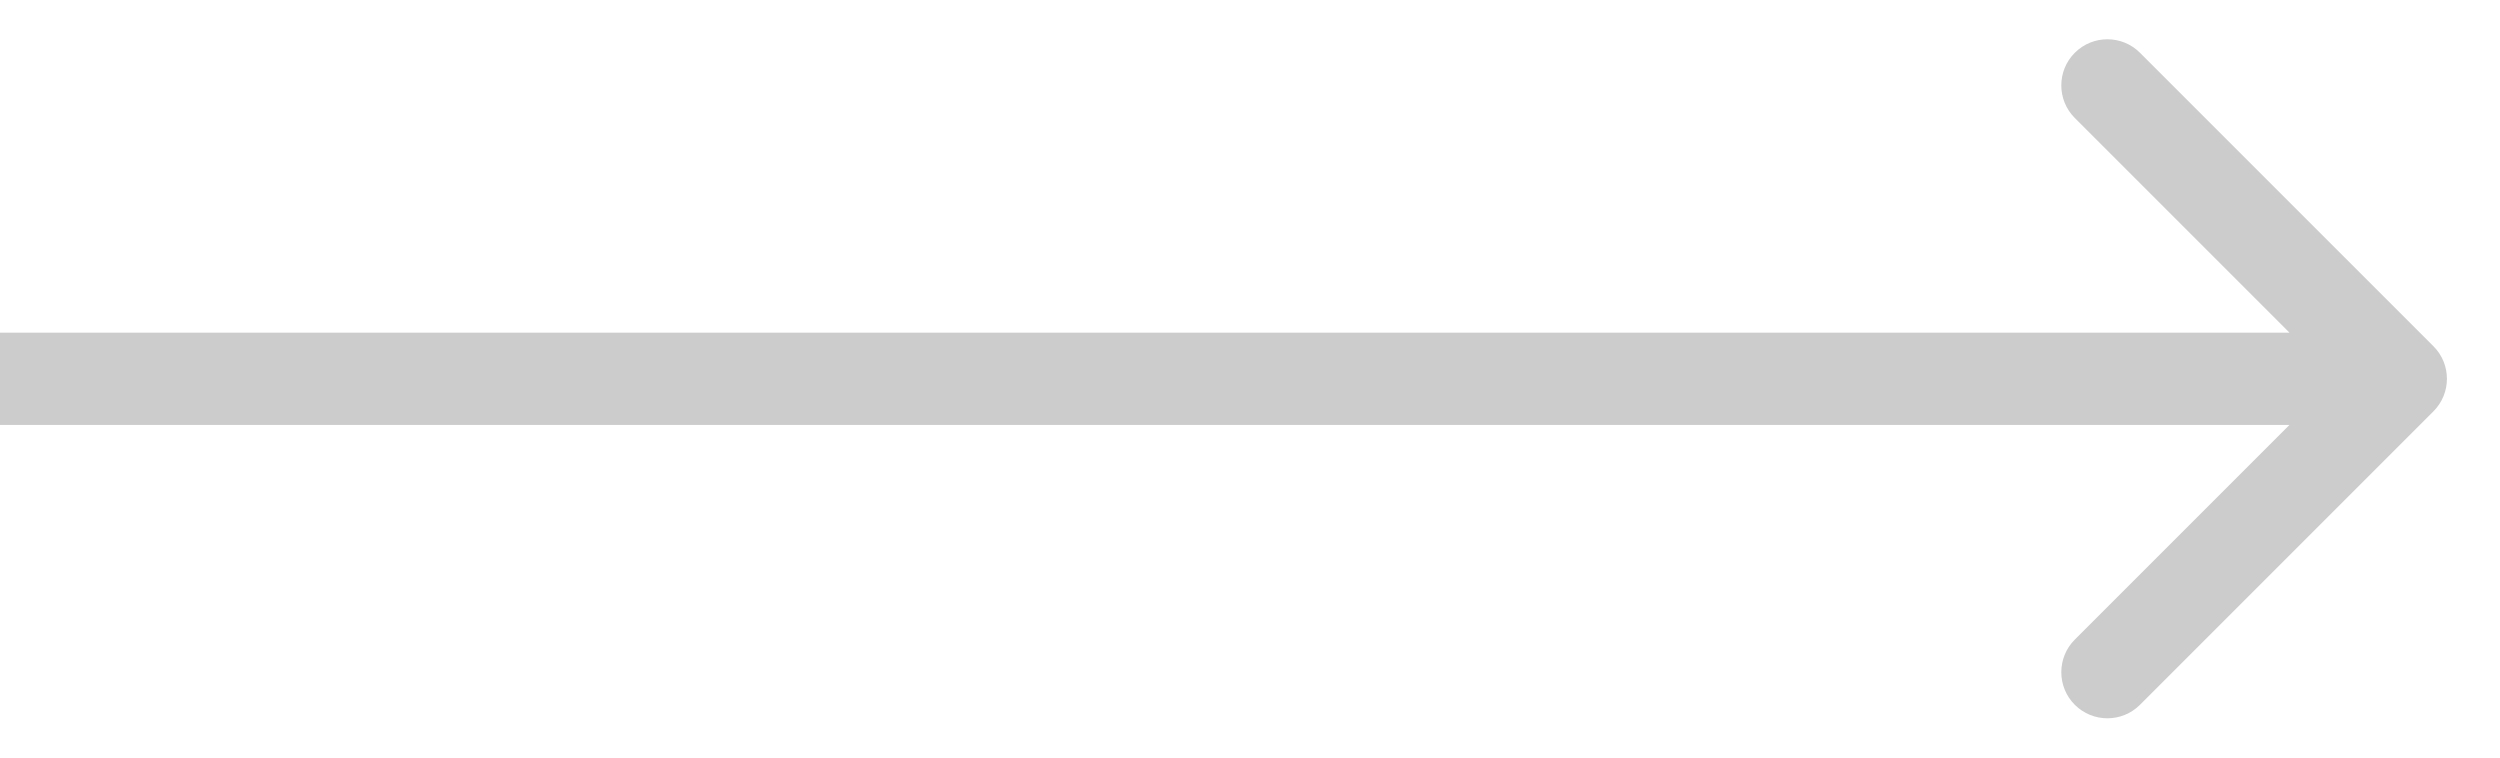 <?xml version="1.0" encoding="utf-8"?>
<svg xmlns="http://www.w3.org/2000/svg" fill="none" height="100%" overflow="visible" preserveAspectRatio="none" style="display: block;" viewBox="0 0 33 10" width="100%">
<path d="M32.121 5.43C32.359 5.193 32.359 4.807 32.121 4.57L28.248 0.697C28.011 0.459 27.625 0.459 27.387 0.697C27.15 0.934 27.15 1.32 27.387 1.557L30.83 5L27.387 8.443C27.15 8.68 27.15 9.066 27.387 9.303C27.625 9.541 28.011 9.541 28.248 9.303L32.121 5.43ZM0 5V5.609H31.691V5V4.391H0V5Z" fill="#CCCCCC" id="Arrow 18"/>
</svg>